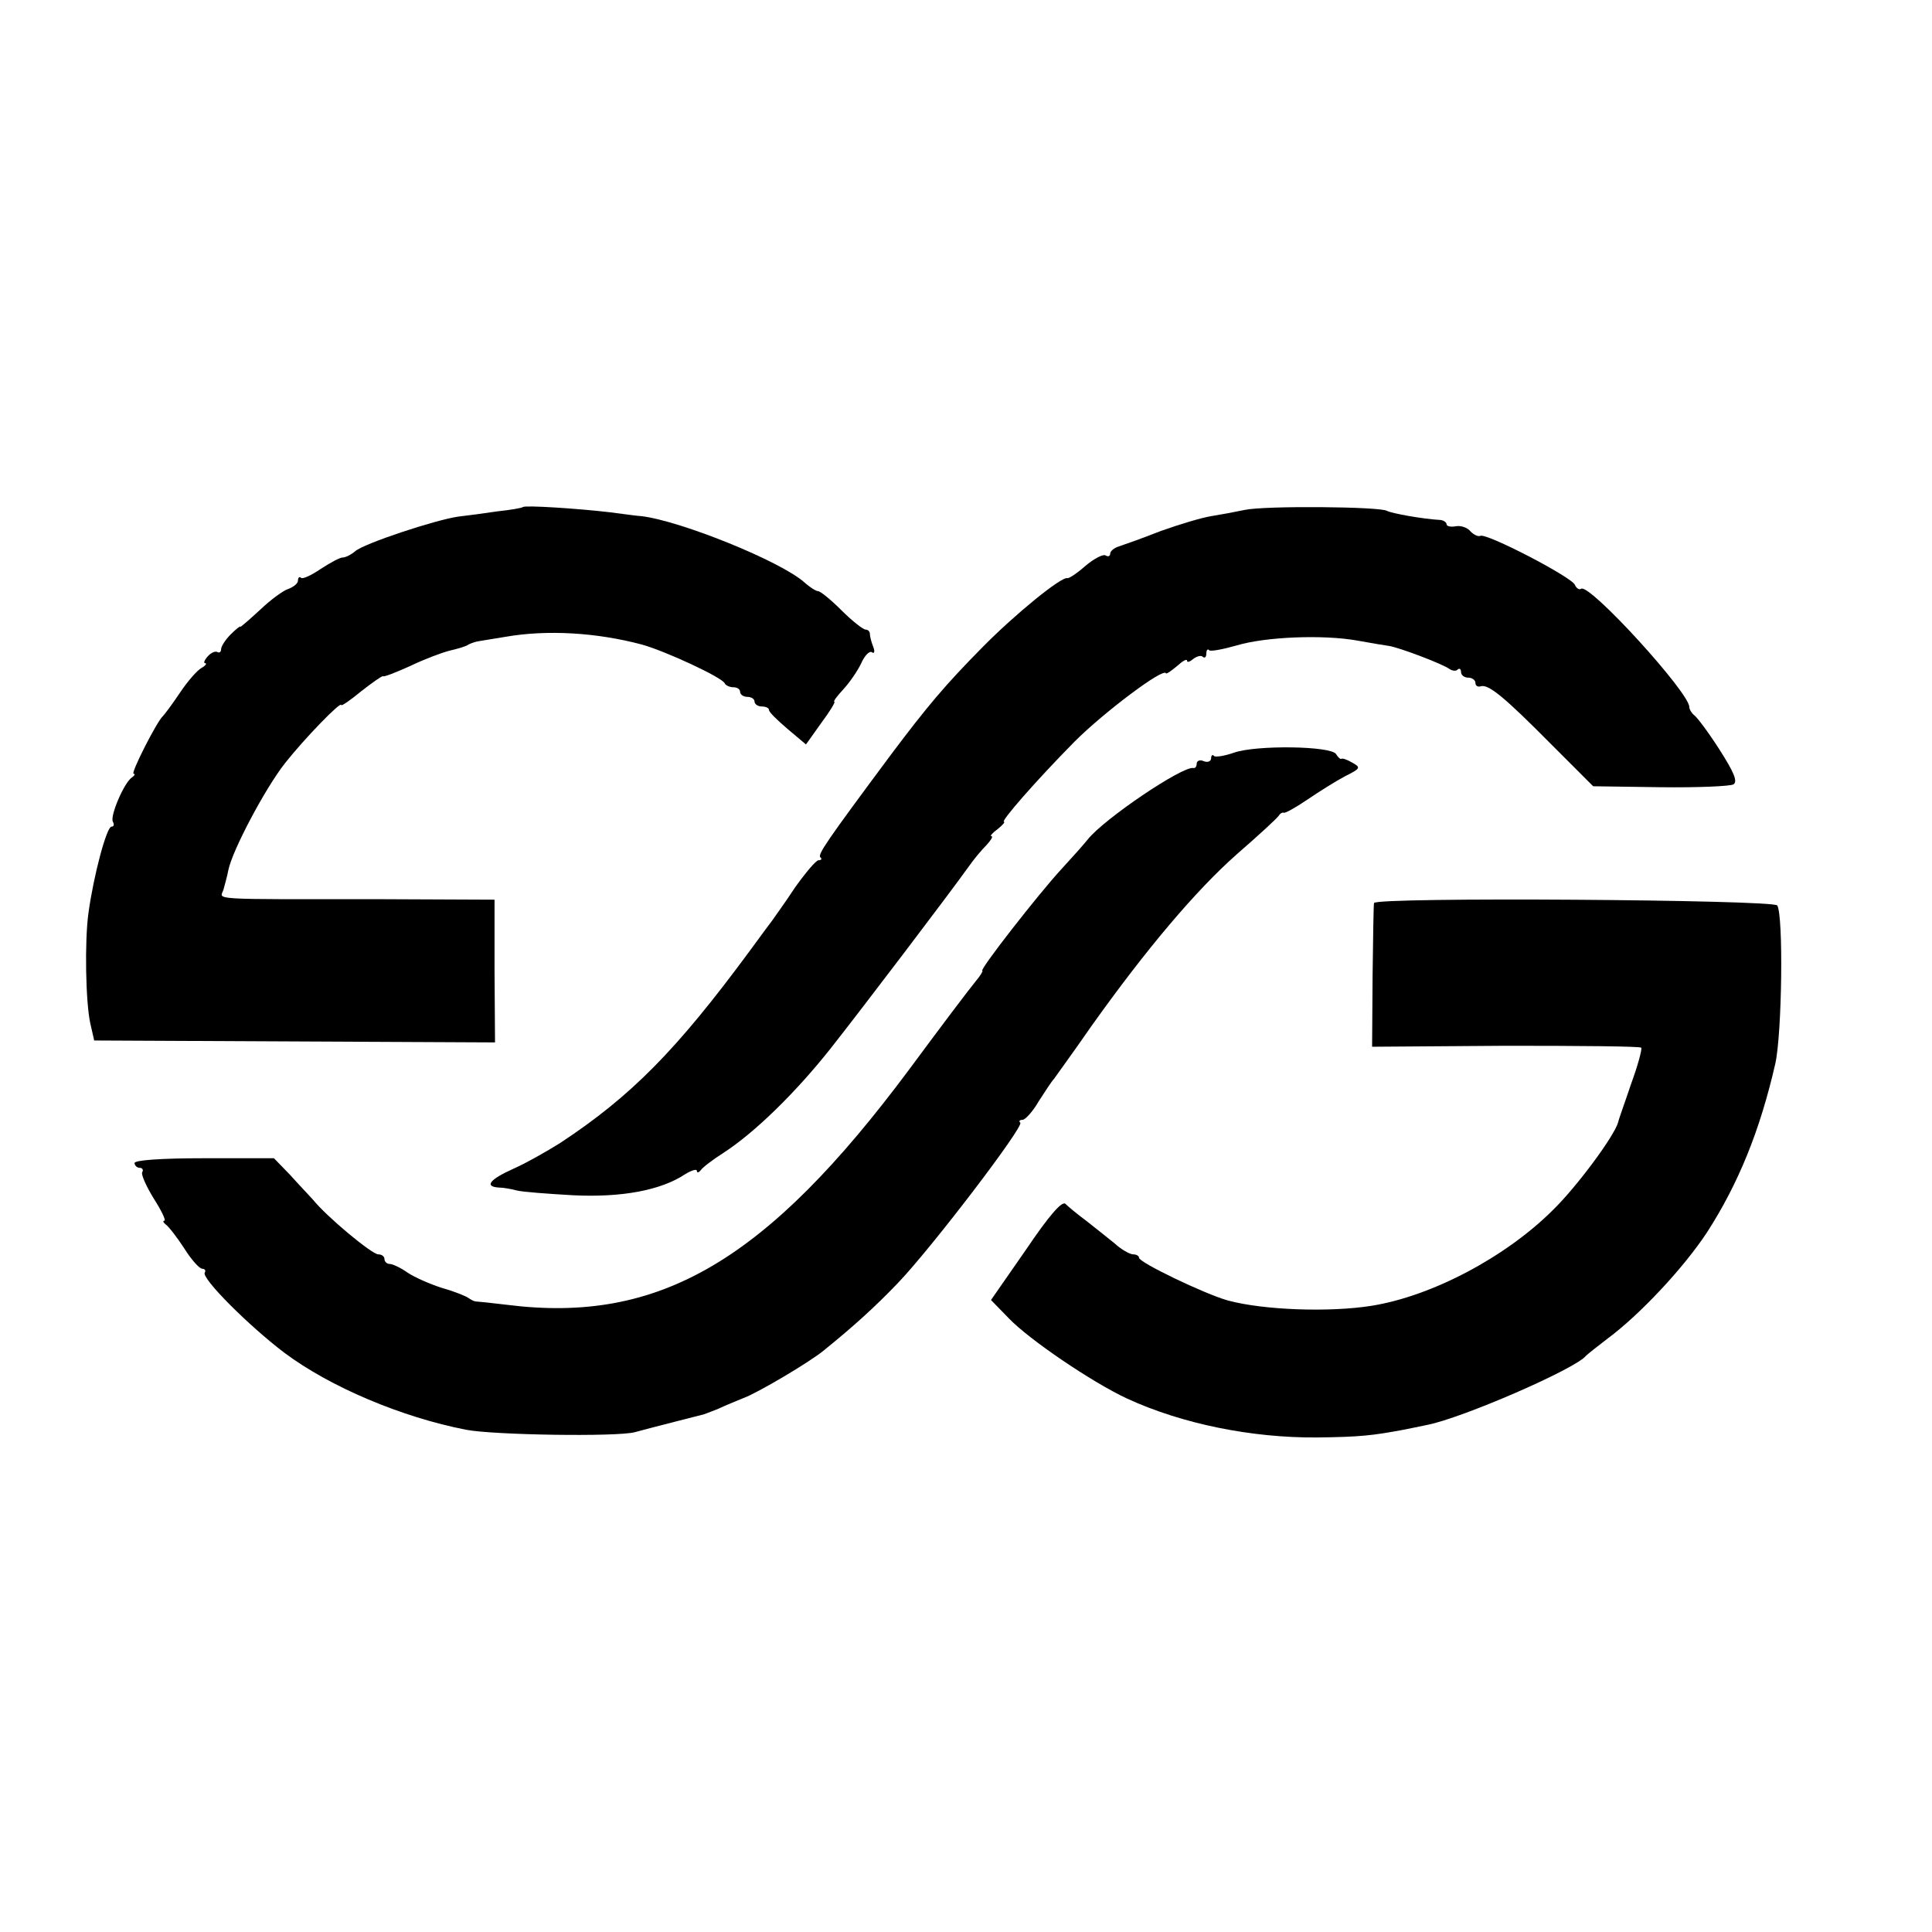 <?xml version="1.0" standalone="no"?>
<!DOCTYPE svg PUBLIC "-//W3C//DTD SVG 20010904//EN"
 "http://www.w3.org/TR/2001/REC-SVG-20010904/DTD/svg10.dtd">
<svg version="1.0" xmlns="http://www.w3.org/2000/svg"
 width="402pt" height="402pt" viewBox="0 0 402 402"
 preserveAspectRatio="xMidYMid meet">
<g transform="translate(0,402) scale(0.1,-0.1)"
fill="#000000" stroke="none">
<path d="M1088 2965 c-2 -2 -25 -6 -53 -9 -27 -4 -64 -9 -82 -11 -48 -7 -196
-56 -214 -72 -8 -7 -20 -13 -26 -13 -6 0 -26 -11 -46 -24 -19 -13 -38 -22 -41
-18 -3 3 -6 0 -6 -6 0 -6 -9 -13 -19 -17 -11 -3 -38 -23 -60 -44 -23 -21 -41
-37 -41 -35 0 2 -9 -5 -20 -16 -11 -11 -20 -25 -20 -31 0 -5 -3 -8 -7 -6 -5 3
-14 -1 -21 -9 -7 -8 -9 -14 -5 -14 4 0 1 -5 -8 -10 -9 -5 -29 -28 -45 -52 -16
-24 -32 -45 -35 -48 -12 -10 -68 -120 -61 -120 4 0 2 -4 -4 -8 -16 -11 -46
-81 -39 -92 3 -6 2 -10 -3 -10 -10 0 -37 -100 -48 -180 -8 -58 -6 -185 4 -230
l8 -35 417 -2 417 -2 -1 149 0 148 -232 1 c-371 0 -339 -2 -332 20 3 11 8 29
10 40 8 41 77 171 118 223 41 52 117 130 117 121 0 -3 19 10 42 29 23 18 43
32 45 31 2 -2 27 8 56 21 29 14 66 28 82 32 17 4 35 9 40 13 6 3 15 6 22 7 6
1 31 5 55 9 86 15 189 9 283 -16 48 -13 169 -69 173 -81 2 -4 10 -8 18 -8 8 0
14 -4 14 -10 0 -5 7 -10 15 -10 8 0 15 -4 15 -10 0 -5 7 -10 15 -10 8 0 15 -3
15 -7 0 -5 18 -22 39 -40 l38 -32 32 45 c18 24 30 44 27 44 -3 0 6 12 19 26
13 14 30 39 37 54 7 16 17 26 22 23 5 -4 7 1 3 11 -4 10 -7 22 -7 27 0 5 -4 9
-9 9 -5 0 -28 18 -50 40 -22 22 -44 40 -49 40 -4 0 -17 8 -28 18 -49 44 -257
128 -339 138 -5 0 -35 4 -65 8 -68 8 -177 15 -182 11z"/>
<path d="M2590 2959 c-19 -4 -51 -10 -70 -13 -19 -3 -66 -17 -105 -31 -38 -15
-78 -29 -87 -32 -10 -3 -18 -10 -18 -15 0 -5 -4 -7 -9 -4 -5 4 -24 -6 -42 -21
-18 -16 -35 -27 -38 -26 -12 4 -109 -75 -176 -143 -79 -80 -115 -123 -191
-224 -136 -183 -153 -208 -147 -214 4 -3 2 -6 -4 -6 -5 0 -27 -26 -49 -57 -21
-32 -43 -62 -47 -68 -4 -5 -26 -35 -48 -65 -152 -206 -246 -301 -393 -398 -27
-17 -71 -42 -98 -54 -49 -22 -61 -37 -30 -39 9 0 26 -3 37 -6 11 -3 64 -7 117
-10 101 -5 183 10 234 44 13 8 24 11 24 7 0 -5 4 -4 8 1 4 6 25 22 47 36 65
42 150 125 223 217 67 85 247 322 287 378 11 16 28 36 38 46 9 10 14 18 10 18
-4 0 2 7 13 15 10 8 16 15 13 15 -8 0 67 86 147 167 61 61 186 155 190 142 1
-2 11 5 23 15 12 11 21 16 21 11 0 -4 6 -2 13 4 8 6 17 8 20 4 4 -3 7 0 7 7 0
7 3 11 6 7 3 -3 29 2 57 10 60 18 180 23 252 10 28 -5 57 -10 65 -11 21 -3
113 -38 126 -48 6 -4 14 -5 17 -1 4 3 7 1 7 -5 0 -7 7 -12 15 -12 8 0 15 -5
15 -11 0 -6 5 -9 11 -7 16 5 49 -22 149 -123 l85 -85 140 -2 c77 -1 146 2 152
6 9 6 1 25 -29 72 -23 36 -47 68 -53 72 -5 4 -10 12 -10 17 0 30 -207 257
-225 246 -4 -3 -10 1 -13 8 -6 16 -185 109 -197 102 -4 -2 -13 2 -20 9 -6 8
-20 13 -31 11 -10 -2 -19 0 -19 4 0 4 -6 8 -12 9 -38 2 -103 14 -112 19 -14 9
-255 11 -296 2z"/>
<path d="M2568 2454 c-20 -7 -39 -10 -42 -7 -3 4 -6 1 -6 -5 0 -6 -7 -9 -15
-6 -8 4 -15 1 -15 -5 0 -6 -3 -10 -7 -9 -23 4 -186 -106 -220 -149 -7 -9 -31
-36 -55 -62 -47 -51 -172 -211 -164 -211 2 0 -4 -10 -14 -22 -11 -13 -73 -95
-138 -183 -297 -399 -520 -530 -837 -490 -33 4 -62 7 -65 7 -3 0 -9 3 -15 7
-5 4 -30 14 -55 21 -25 8 -57 22 -72 32 -14 10 -31 18 -37 18 -6 0 -11 5 -11
10 0 6 -6 10 -13 10 -13 0 -107 78 -136 114 -9 10 -31 33 -48 52 l-33 34 -145
0 c-90 0 -145 -4 -145 -10 0 -5 5 -10 11 -10 5 0 8 -4 5 -9 -3 -4 8 -29 24
-55 16 -25 26 -46 22 -46 -4 0 -2 -4 3 -8 6 -4 23 -26 38 -49 15 -24 32 -43
38 -43 5 0 8 -4 5 -8 -7 -12 92 -111 166 -167 95 -71 244 -134 378 -160 57
-11 314 -15 351 -5 40 11 132 34 139 36 3 0 17 6 33 12 15 7 39 17 54 23 30
11 138 75 167 99 63 51 107 91 154 140 70 73 263 326 255 334 -4 3 -1 6 5 6 5
0 21 17 33 38 13 20 27 42 32 47 4 6 40 55 78 110 114 160 217 282 303 358 45
39 84 75 87 80 3 5 8 7 10 6 2 -2 24 10 49 27 25 17 60 39 79 49 32 16 33 18
15 28 -10 6 -21 10 -23 8 -2 -1 -7 3 -11 10 -11 17 -166 19 -212 3z"/>
<path d="M2859 2141 c-1 -3 -2 -72 -3 -152 l-1 -147 278 2 c154 0 280 -1 282
-4 2 -3 -7 -37 -21 -75 -13 -39 -26 -74 -27 -80 -8 -29 -86 -134 -135 -182
-99 -99 -253 -180 -378 -200 -88 -14 -225 -9 -299 11 -47 13 -185 79 -185 89
0 4 -6 7 -12 7 -7 0 -25 10 -39 23 -15 12 -41 33 -59 47 -19 14 -38 30 -43 35
-7 7 -34 -24 -82 -95 l-73 -105 37 -38 c42 -44 173 -133 246 -167 115 -53 260
-82 395 -81 89 1 116 4 180 16 14 3 36 7 49 10 73 14 310 117 331 144 3 3 23
19 44 35 69 51 160 149 208 222 65 101 110 211 142 351 14 63 17 308 4 329 -8
12 -837 18 -839 5z"/>
</g>
</svg>
